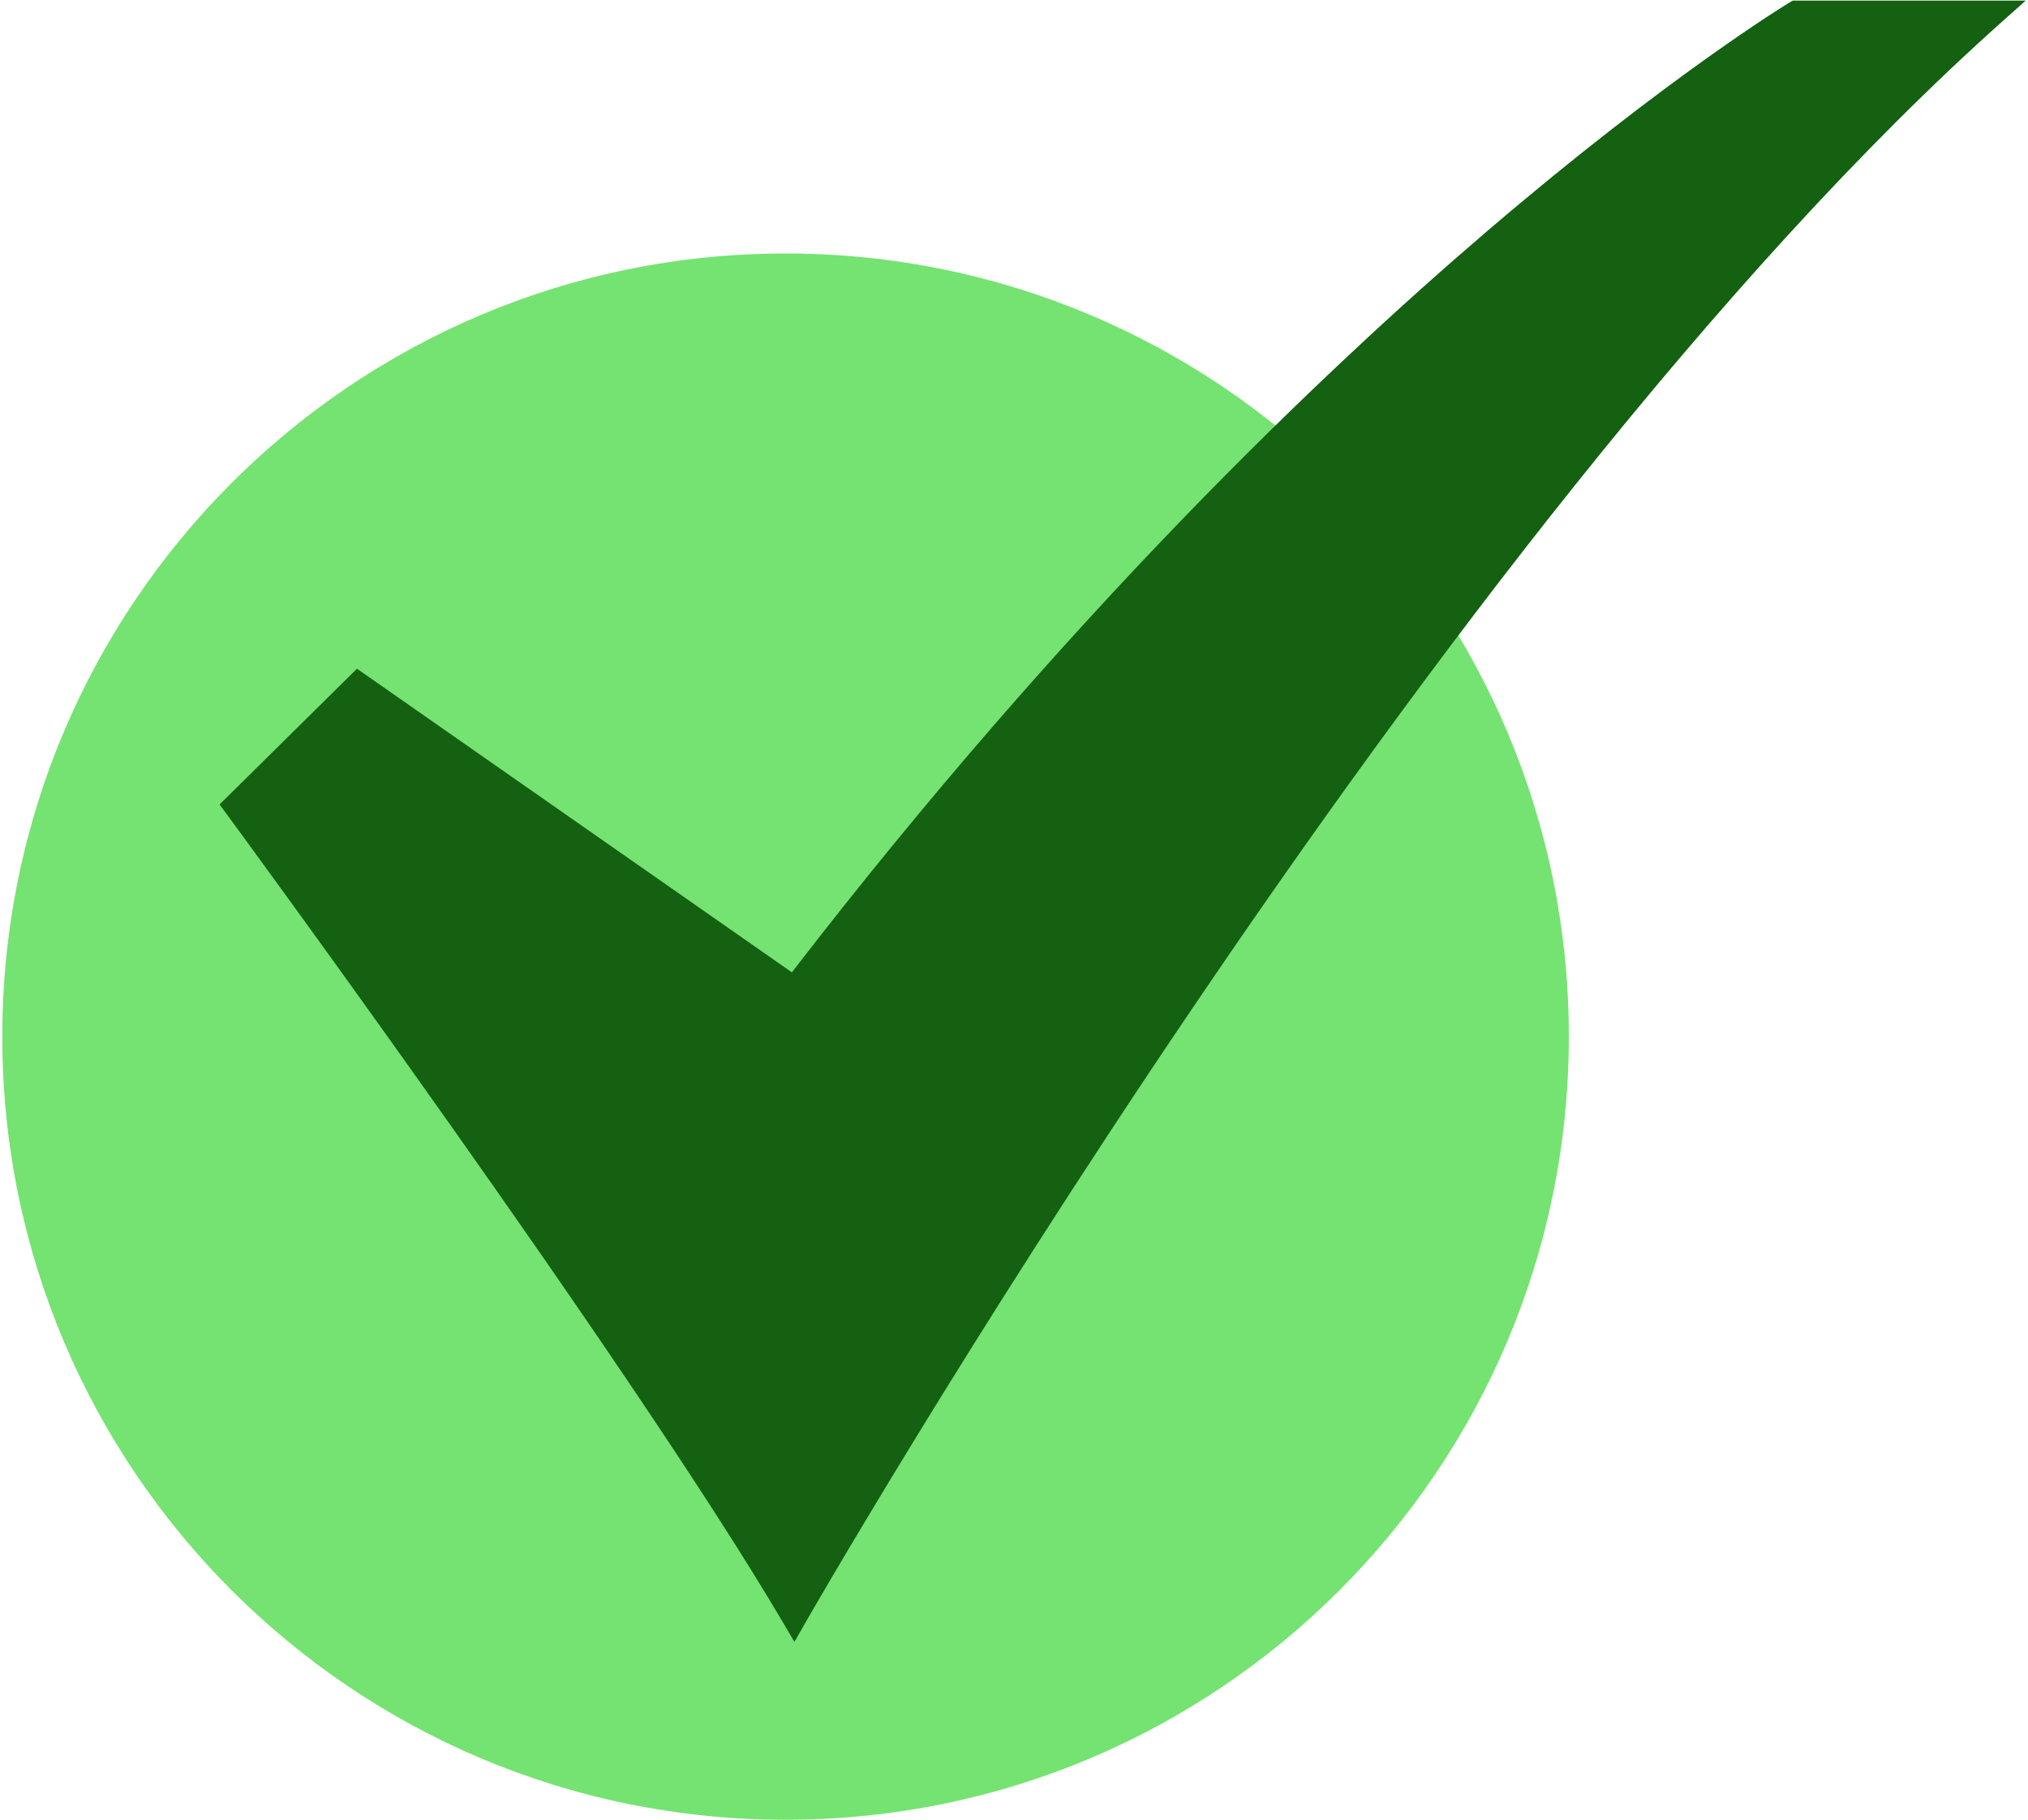 <?xml version="1.0" encoding="UTF-8"?> <svg xmlns="http://www.w3.org/2000/svg" width="450" height="404" viewBox="0 0 450 404" fill="none"> <path d="M174.312 403.866C270.301 403.866 348.116 326.051 348.116 230.062C348.116 134.072 270.301 56.257 174.312 56.257C78.323 56.257 0.508 134.072 0.508 230.062C0.508 326.051 78.323 403.866 174.312 403.866Z" fill="#75E371"></path> <path d="M176.277 364.4L174.073 360.643C140.399 303.27 50.915 181.514 50.011 180.291L48.72 178.538L79.207 148.408L175.711 215.795C236.473 136.948 293.159 82.792 330.135 51.167C370.584 16.572 396.914 0.646 397.18 0.494L397.778 0.135H449.492L444.552 4.535C317.509 117.692 179.806 358.199 178.435 360.615L176.277 364.4Z" fill="#146111"></path> </svg> 